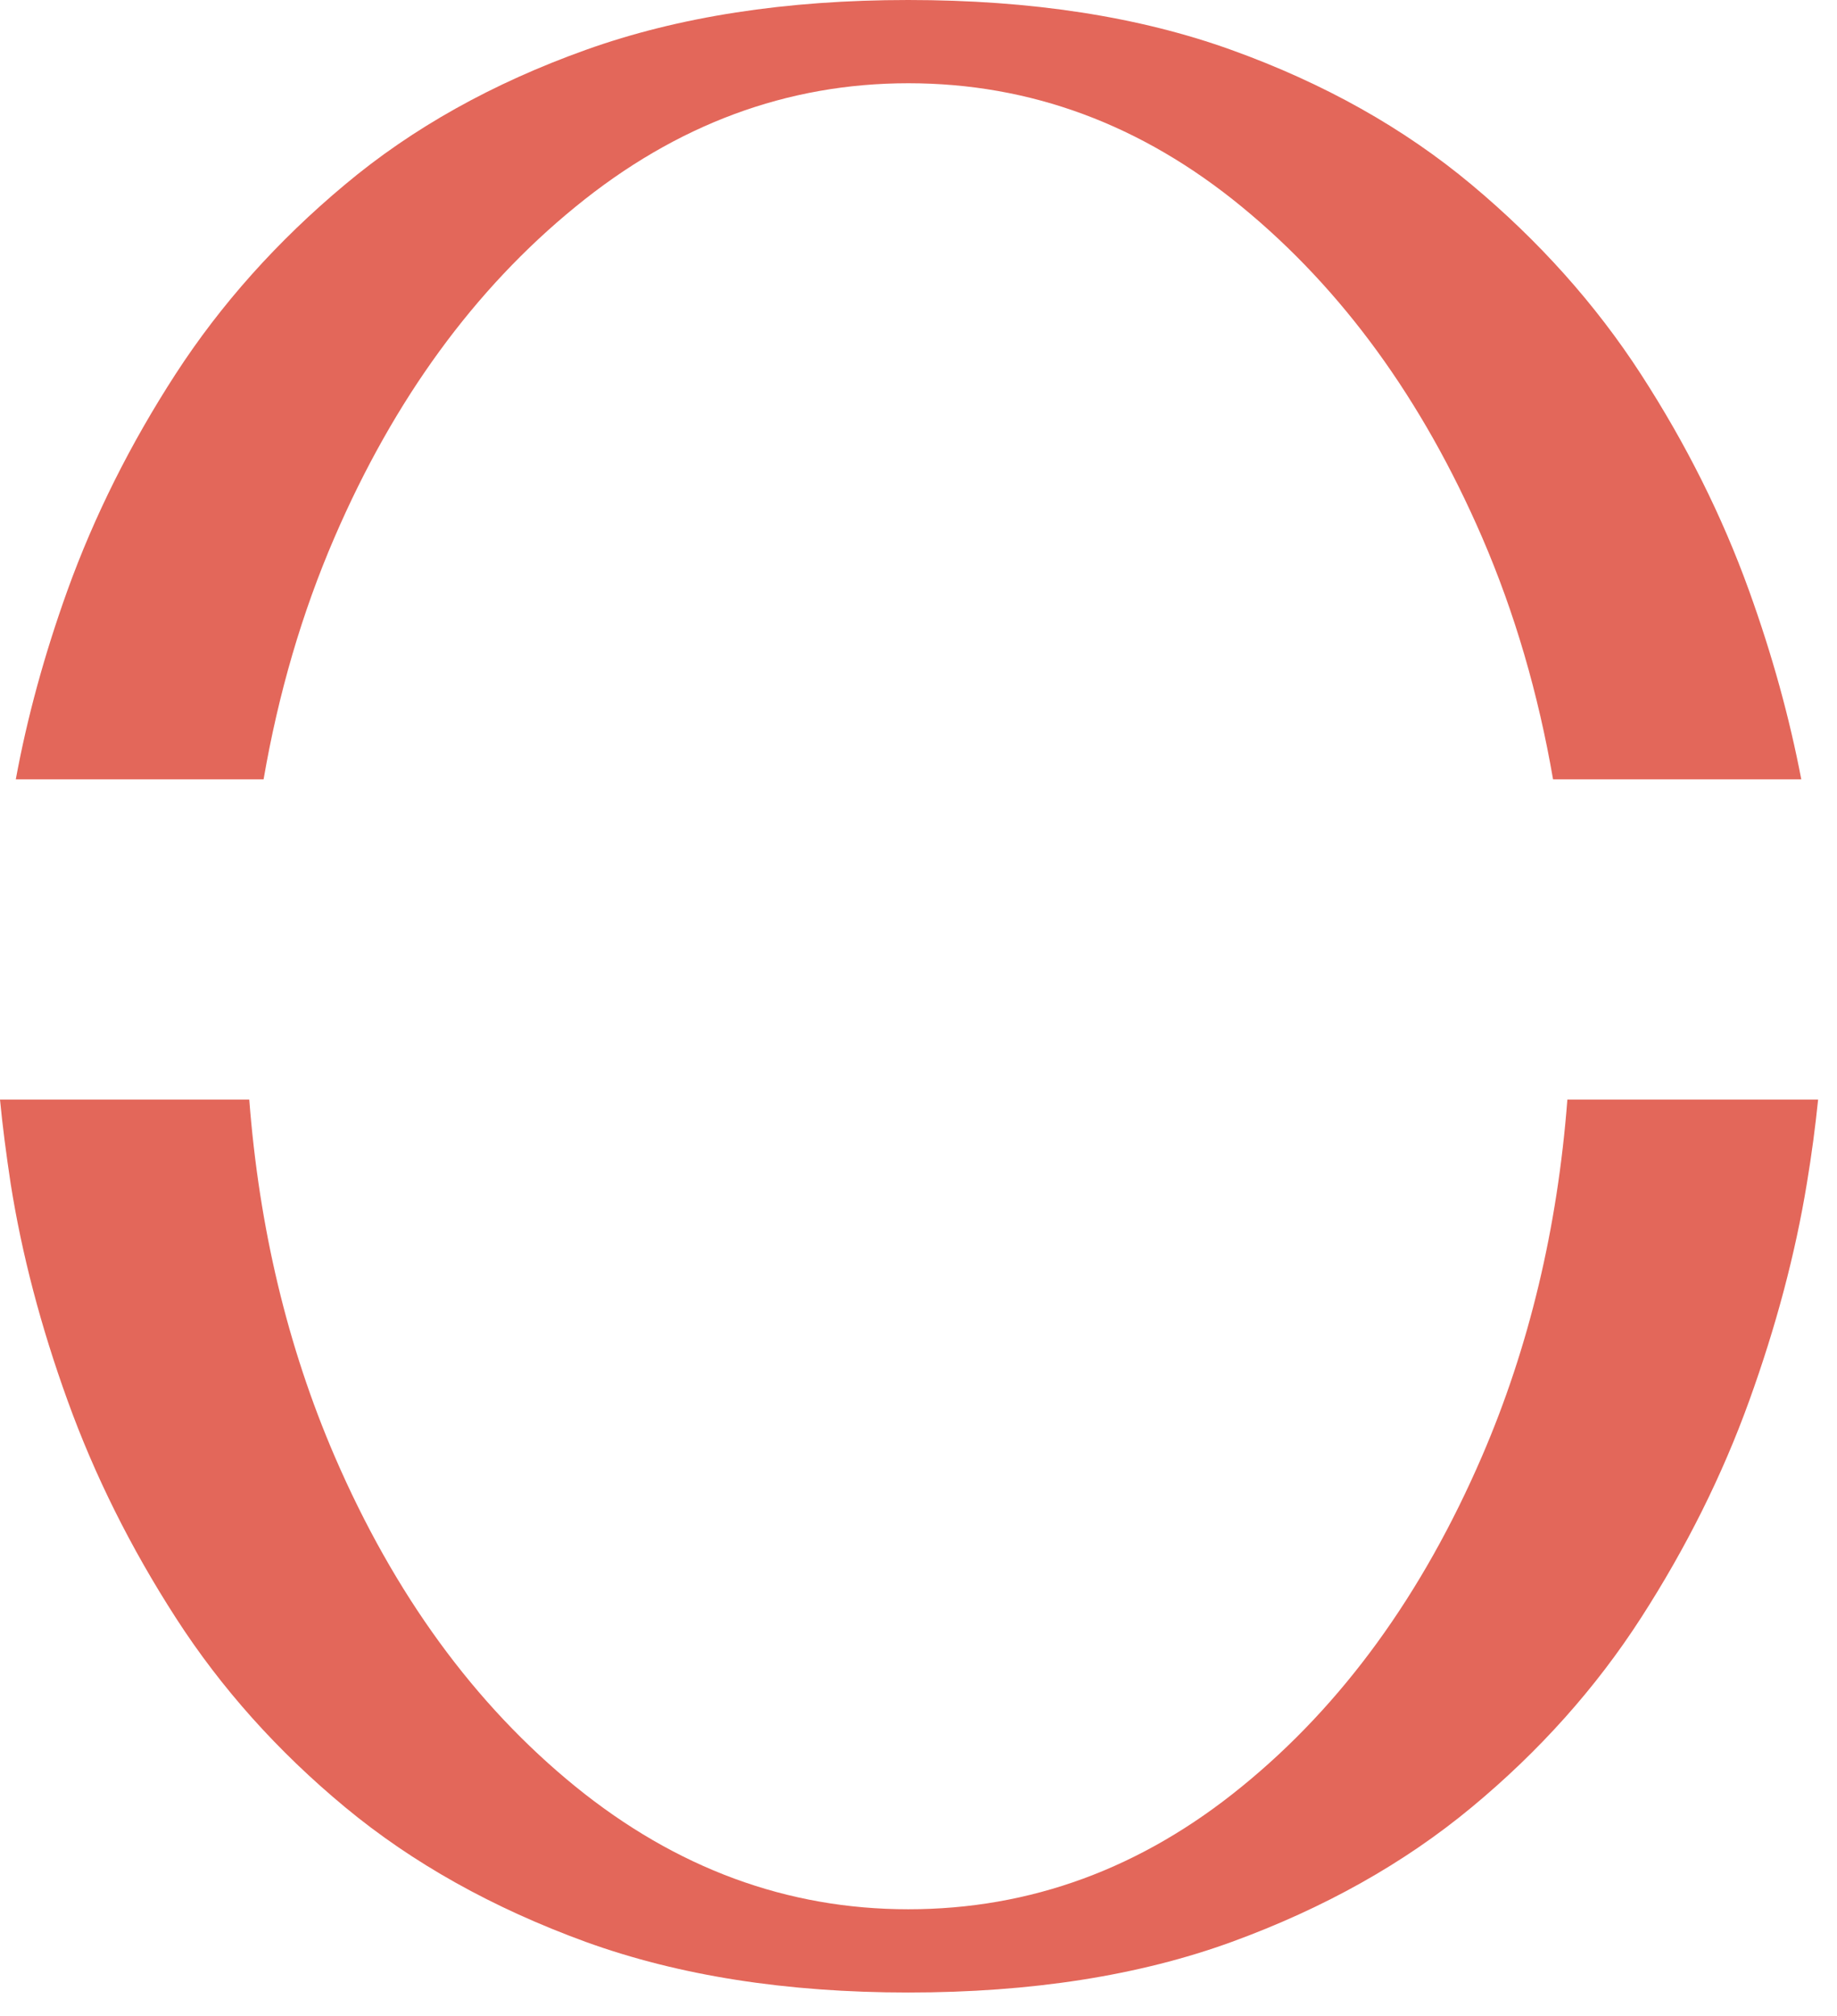 <?xml version="1.0" encoding="UTF-8"?> <svg xmlns="http://www.w3.org/2000/svg" width="72" height="79" viewBox="0 0 72 79" fill="none"> <path d="M10.331 30.54C10.908 27.194 11.828 24.024 13.116 21.046C15.45 15.642 18.595 11.334 22.552 8.106C26.5 4.877 30.85 3.262 35.601 3.262C40.386 3.262 44.744 4.877 48.675 8.106C52.607 11.334 55.744 15.642 58.086 21.046C59.374 24.024 60.294 27.194 60.871 30.54H70.6C70.14 28.131 69.462 25.663 68.55 23.137C67.496 20.218 66.083 17.391 64.309 14.655C62.536 11.92 60.319 9.444 57.676 7.236C55.033 5.027 51.896 3.262 48.266 1.957C44.644 0.652 40.419 0 35.593 0C30.808 0 26.592 0.652 22.953 1.957C19.306 3.262 16.161 5.019 13.518 7.236C10.874 9.444 8.658 11.92 6.884 14.655C5.111 17.391 3.697 20.218 2.643 23.137C1.732 25.672 1.062 28.131 0.619 30.54H10.331Z" fill="#E3675A"></path> <path d="M61.432 43.088C61.047 48.115 59.934 52.783 58.086 57.066C55.744 62.486 52.615 66.802 48.675 70.006C44.744 73.218 40.386 74.816 35.601 74.816C30.85 74.816 26.5 73.21 22.552 70.006C18.604 66.794 15.458 62.486 13.116 57.066C11.268 52.774 10.155 48.115 9.77 43.088H0C0.1 44.133 0.243 45.221 0.418 46.384C0.853 49.136 1.598 51.98 2.652 54.891C3.706 57.81 5.119 60.646 6.893 63.398C8.666 66.15 10.883 68.626 13.526 70.817C16.169 73.009 19.314 74.766 22.962 76.096C26.609 77.417 30.816 78.078 35.601 78.078C40.419 78.078 44.644 77.417 48.274 76.096C51.896 74.774 55.033 73.017 57.684 70.817C60.328 68.626 62.544 66.15 64.318 63.398C66.091 60.646 67.505 57.81 68.559 54.891C69.613 51.971 70.365 49.136 70.817 46.384C71.01 45.229 71.152 44.133 71.26 43.088H61.432Z" fill="#E3675A"></path> </svg> 